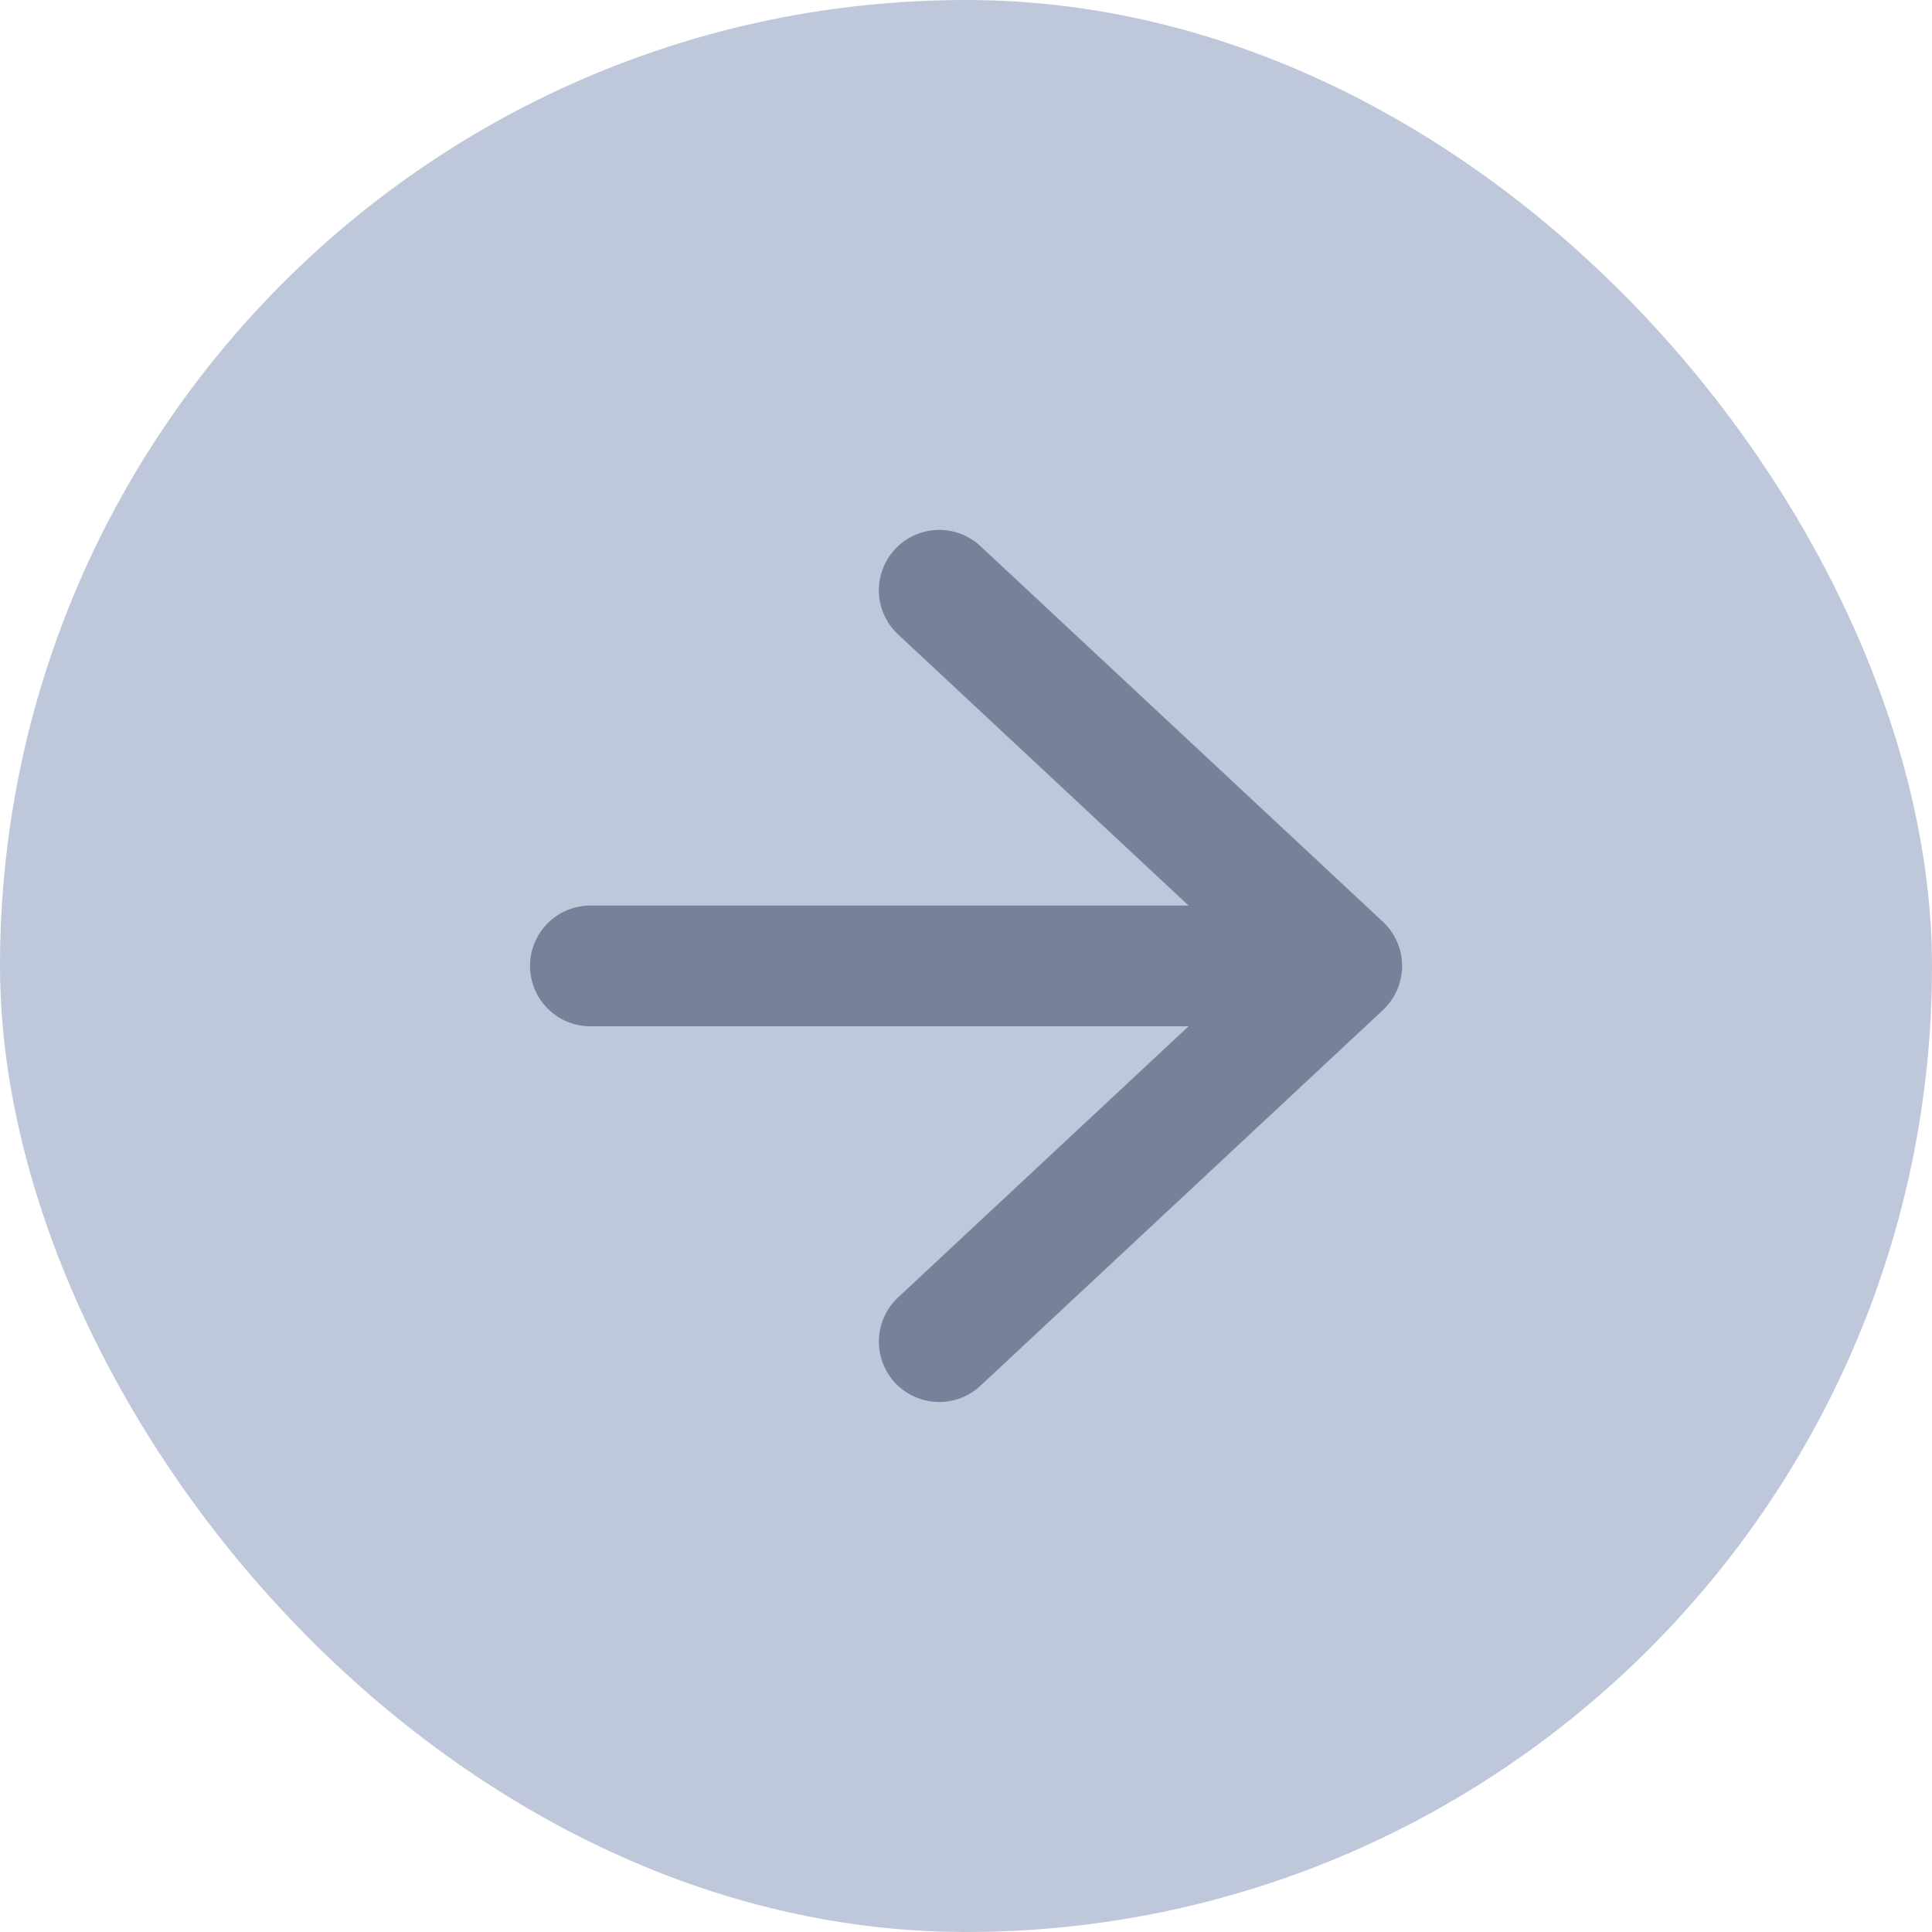 <svg xmlns="http://www.w3.org/2000/svg" width="48" height="48" fill="none"><rect width="48" height="48" fill="#BFC8DA" rx="24"/><path stroke="#76829A" stroke-linecap="round" stroke-linejoin="round" stroke-width="3" d="M14.668 23.998h18.667m0 0-10-9.333m10 9.333-10 9.334"/></svg>